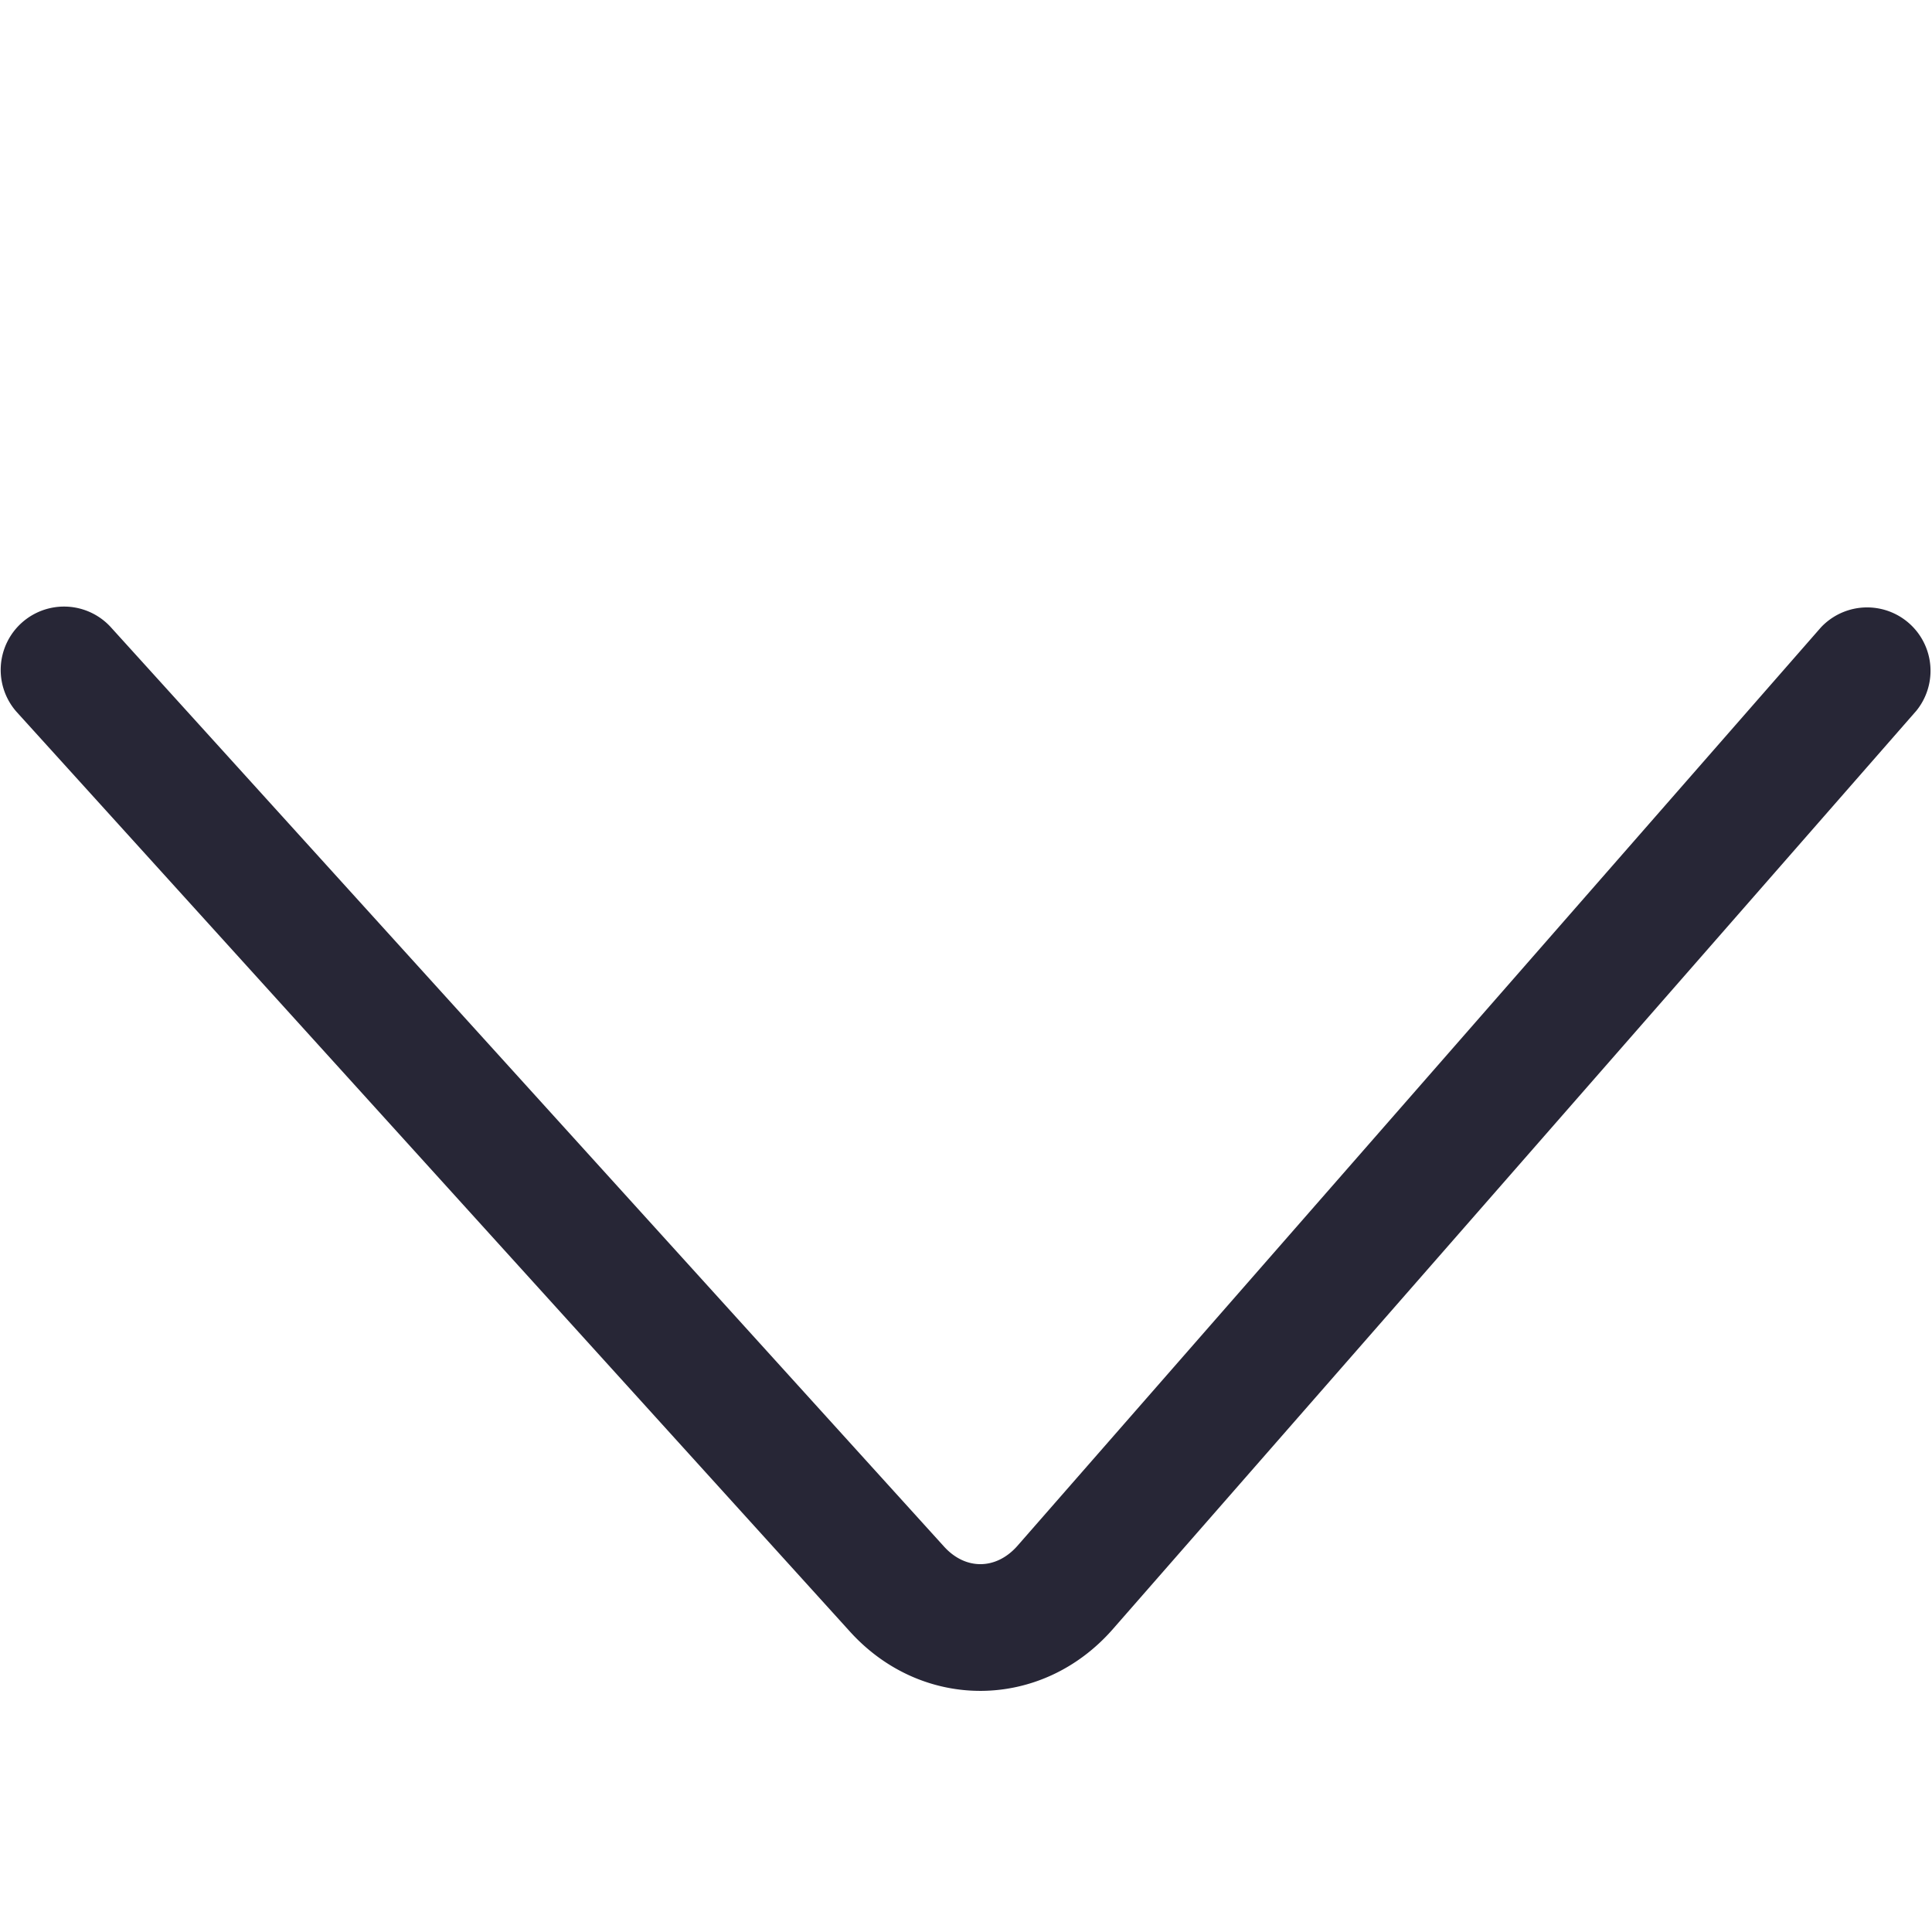 <svg xmlns="http://www.w3.org/2000/svg" width="48" height="48" viewBox="0 0 48 48"><path fill="#272636" d="M21.12 40.54c1.8 1.983 4.76 1.957 6.53-.067L47.61 17.66a1.575 1.575 0 0 0-2.37-2.072L25.283 38.4c-.53.607-1.294.614-1.828.025L2.74 15.568a1.574 1.574 0 0 0-2.332 2.114L21.12 40.54zm0 0"/></svg>
